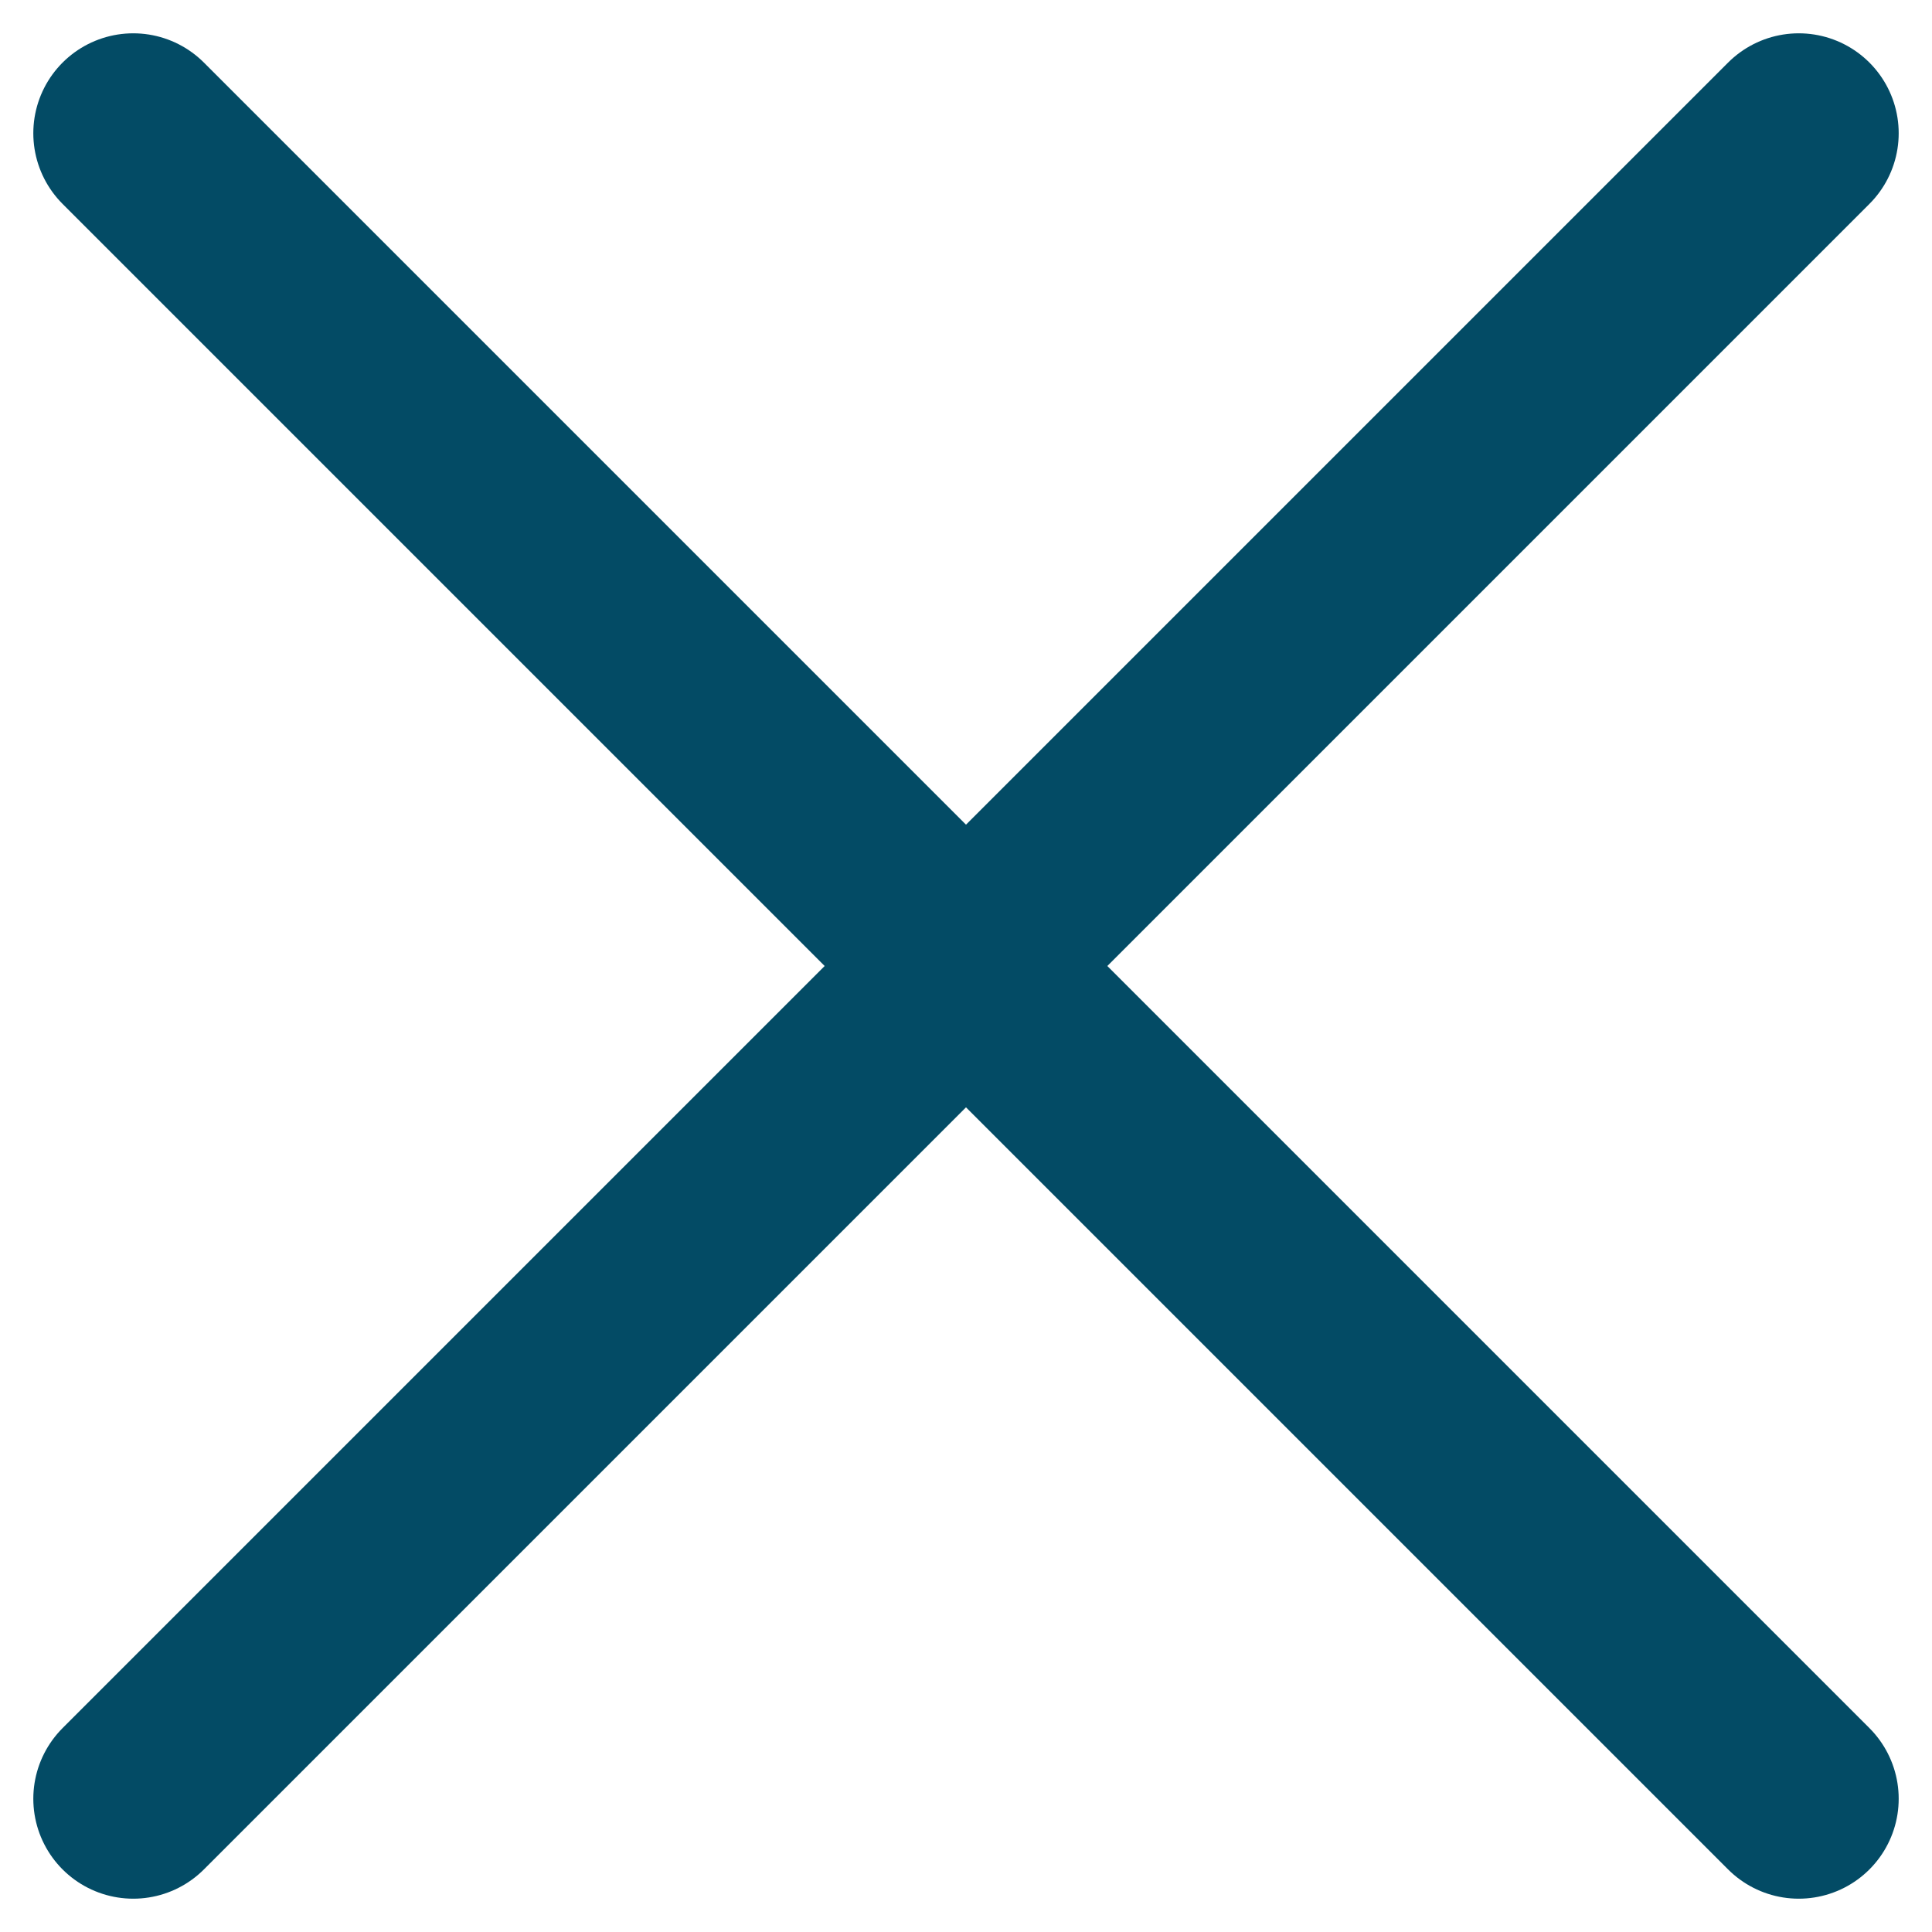 <?xml version="1.0" encoding="UTF-8"?> <svg xmlns="http://www.w3.org/2000/svg" width="29" height="29" viewBox="0 0 29 29" fill="none"><path d="M2 2L27 27" stroke="#034B65" stroke-width="3" stroke-linecap="round"></path><path d="M2 27L27 2" stroke="#034B65" stroke-width="3" stroke-linecap="round"></path></svg> 